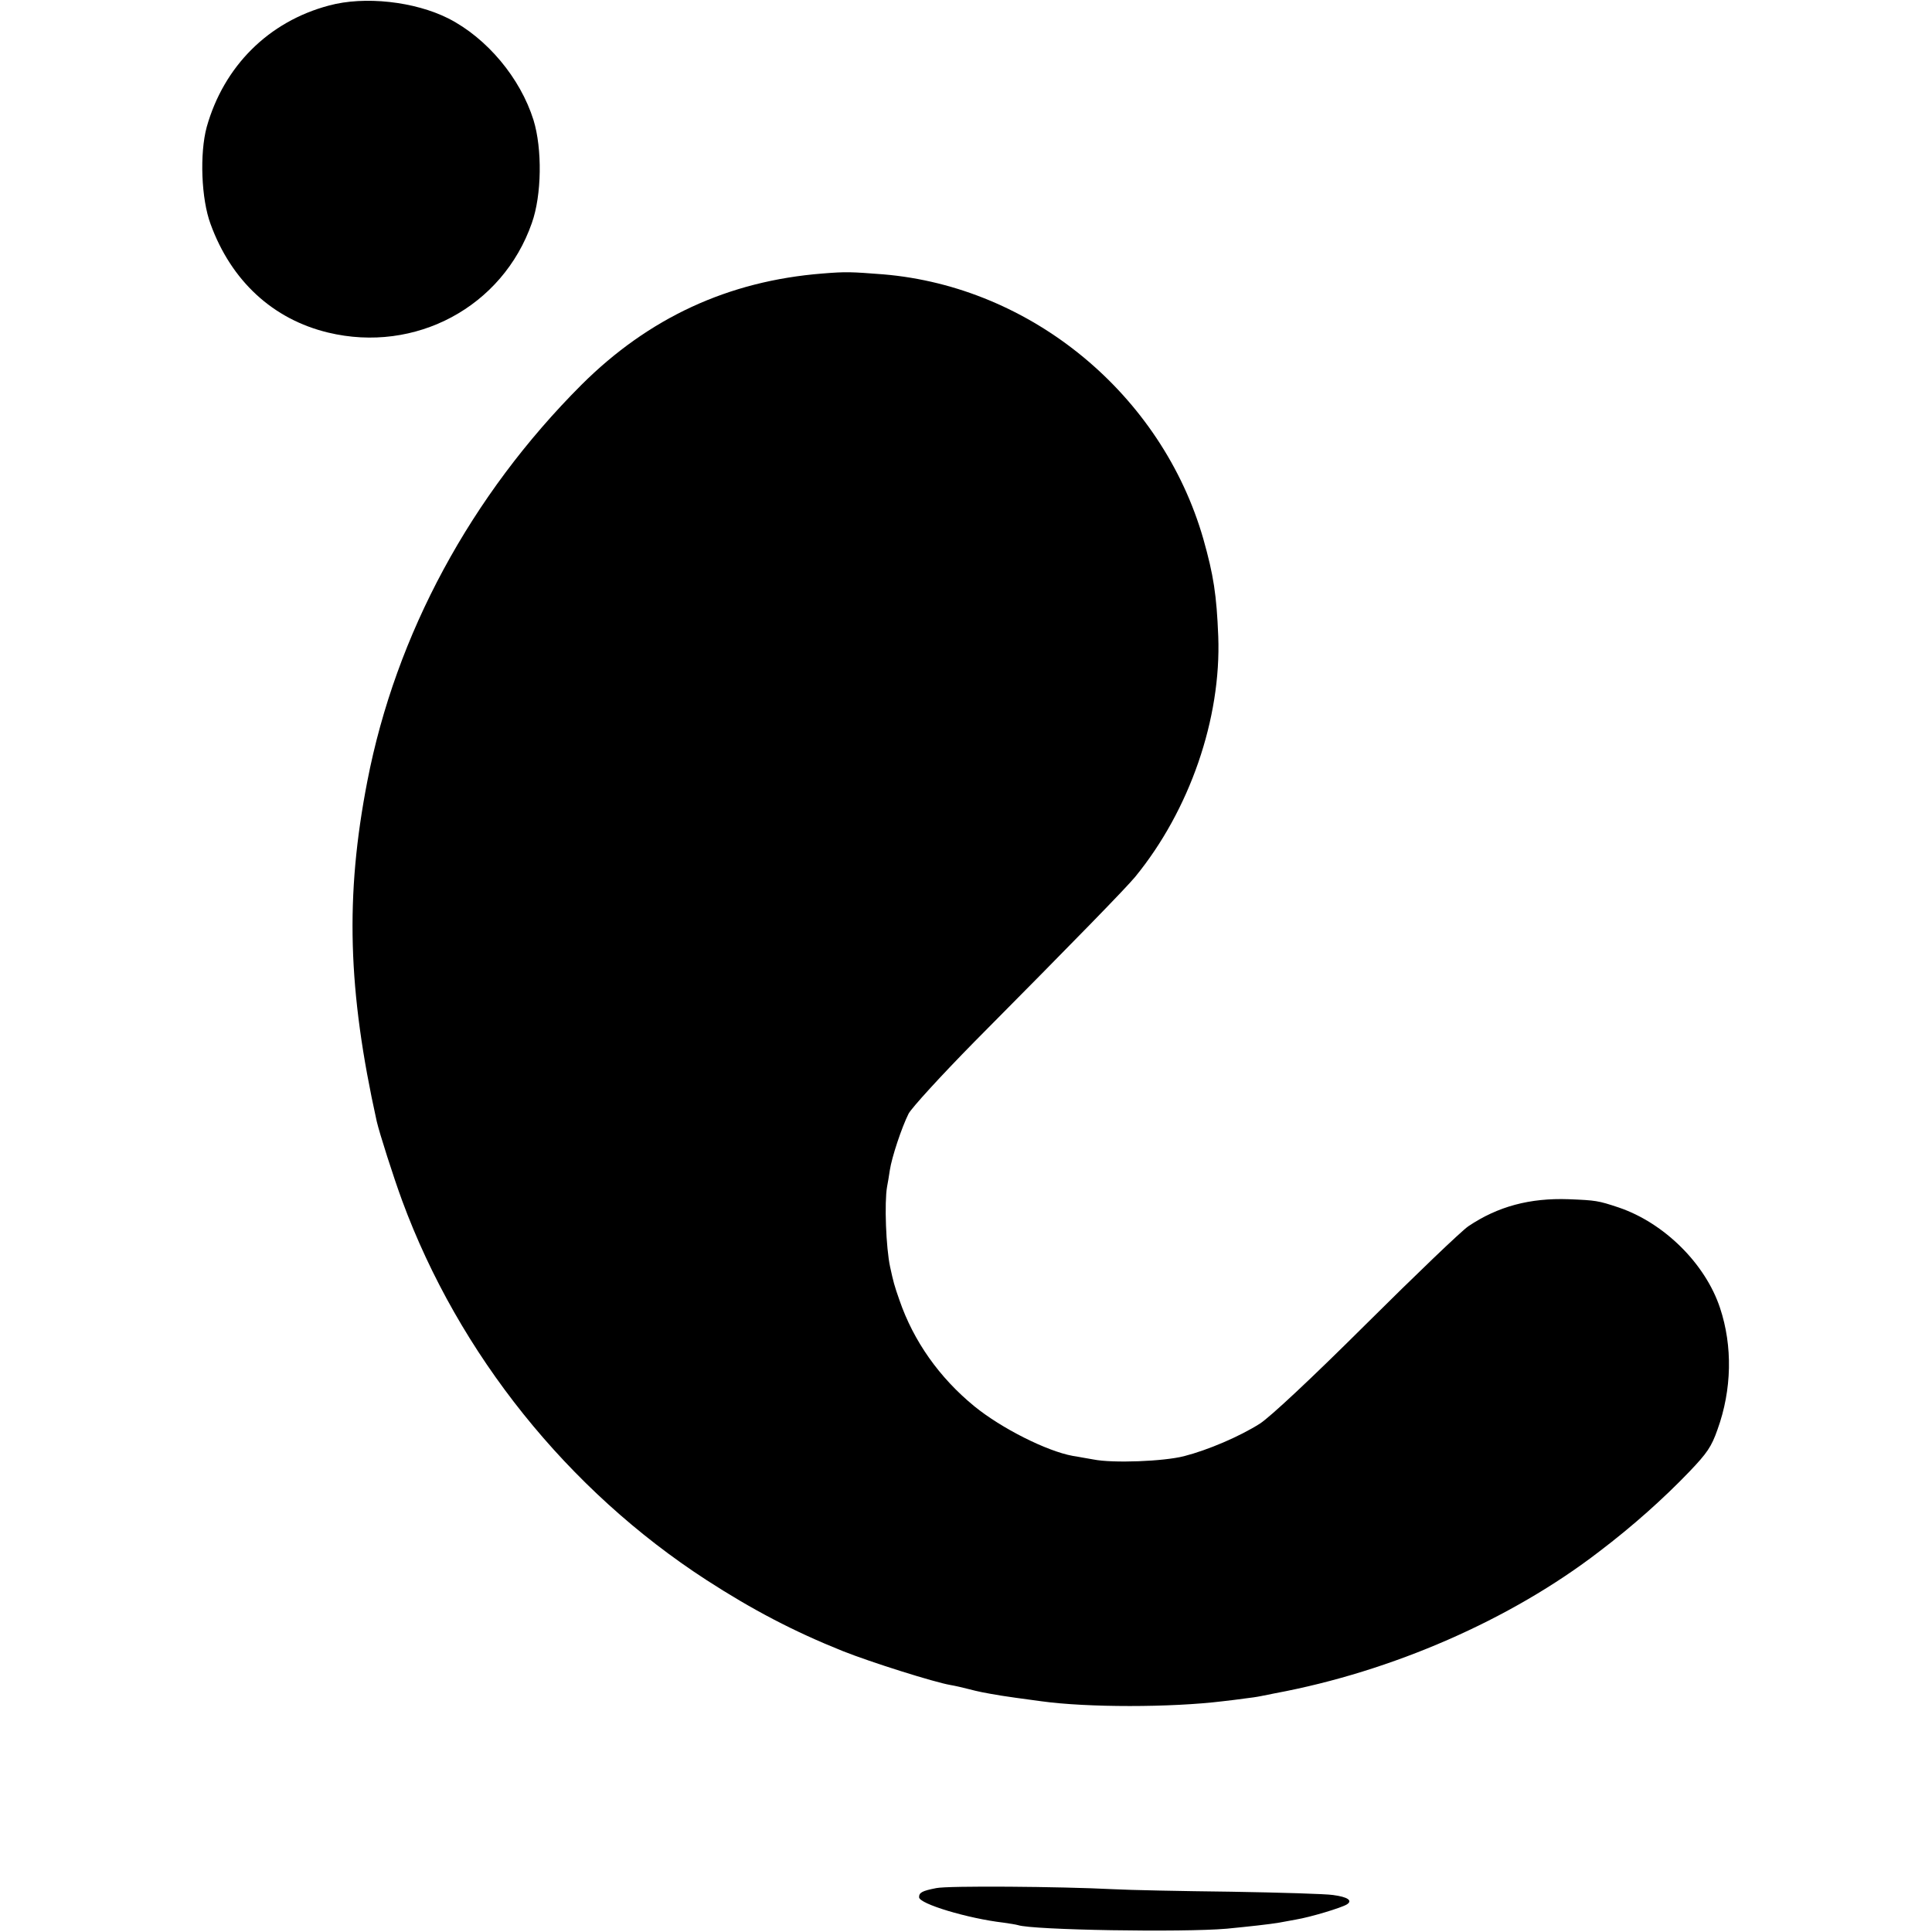 <?xml version="1.0" standalone="no"?>
<!DOCTYPE svg PUBLIC "-//W3C//DTD SVG 20010904//EN"
 "http://www.w3.org/TR/2001/REC-SVG-20010904/DTD/svg10.dtd">
<svg version="1.0" xmlns="http://www.w3.org/2000/svg"
 width="700pt" height="700pt" viewBox="0 0 700 700"
 preserveAspectRatio="xMidYMid meet">
<g transform="translate(0,700) scale(0.1,-0.1)"
fill="#000000" stroke="none">
<path d="M1192 6980 c-219 -58 -381 -220 -443 -440 -26 -96 -20 -261 14 -352
75 -206 226 -345 426 -393 316 -76 632 93 738 397 36 101 38 269 6 373 -48
153 -169 297 -308 368 -123 62 -304 82 -433 47z"/>
<path d="M2980 6009 c-342 -27 -630 -161 -873 -403 -401 -401 -673 -904 -776
-1436 -81 -417 -71 -759 34 -1233 10 -43 60 -200 92 -287 205 -556 600 -1049
1103 -1375 167 -108 316 -186 493 -257 103 -41 332 -113 390 -123 18 -3 48
-10 67 -15 35 -9 53 -13 120 -24 32 -5 54 -8 143 -20 166 -23 469 -23 657 0
25 3 61 7 80 10 19 2 46 6 60 9 14 3 36 7 50 10 424 79 853 266 1175 514 120
91 233 192 326 289 64 67 80 90 102 153 52 144 55 302 9 440 -53 160 -202 308
-367 364 -75 25 -83 26 -181 30 -141 5 -257 -26 -364 -98 -25 -17 -191 -176
-370 -354 -201 -200 -348 -337 -385 -361 -74 -47 -189 -96 -275 -118 -74 -19
-258 -26 -328 -12 -26 4 -60 11 -75 13 -94 17 -259 100 -357 180 -127 104
-220 236 -271 384 -19 54 -22 66 -34 121 -15 70 -21 233 -11 290 3 14 7 41 10
60 7 47 43 155 68 205 12 22 118 138 238 260 376 379 549 557 583 598 198 242
312 574 301 871 -6 151 -17 222 -54 353 -150 523 -622 914 -1160 959 -117 9
-134 10 -220 3z"/>
<path d="M3392 159 c-51 -10 -62 -16 -62 -33 0 -24 177 -77 305 -92 22 -3 46
-7 53 -9 52 -18 597 -27 757 -13 82 8 155 16 190 22 11 2 38 7 60 11 54 9 166
43 185 55 22 14 3 27 -50 34 -25 4 -191 9 -370 12 -179 2 -370 6 -425 9 -197
10 -601 13 -643 4z"/>
</g>
</svg>
